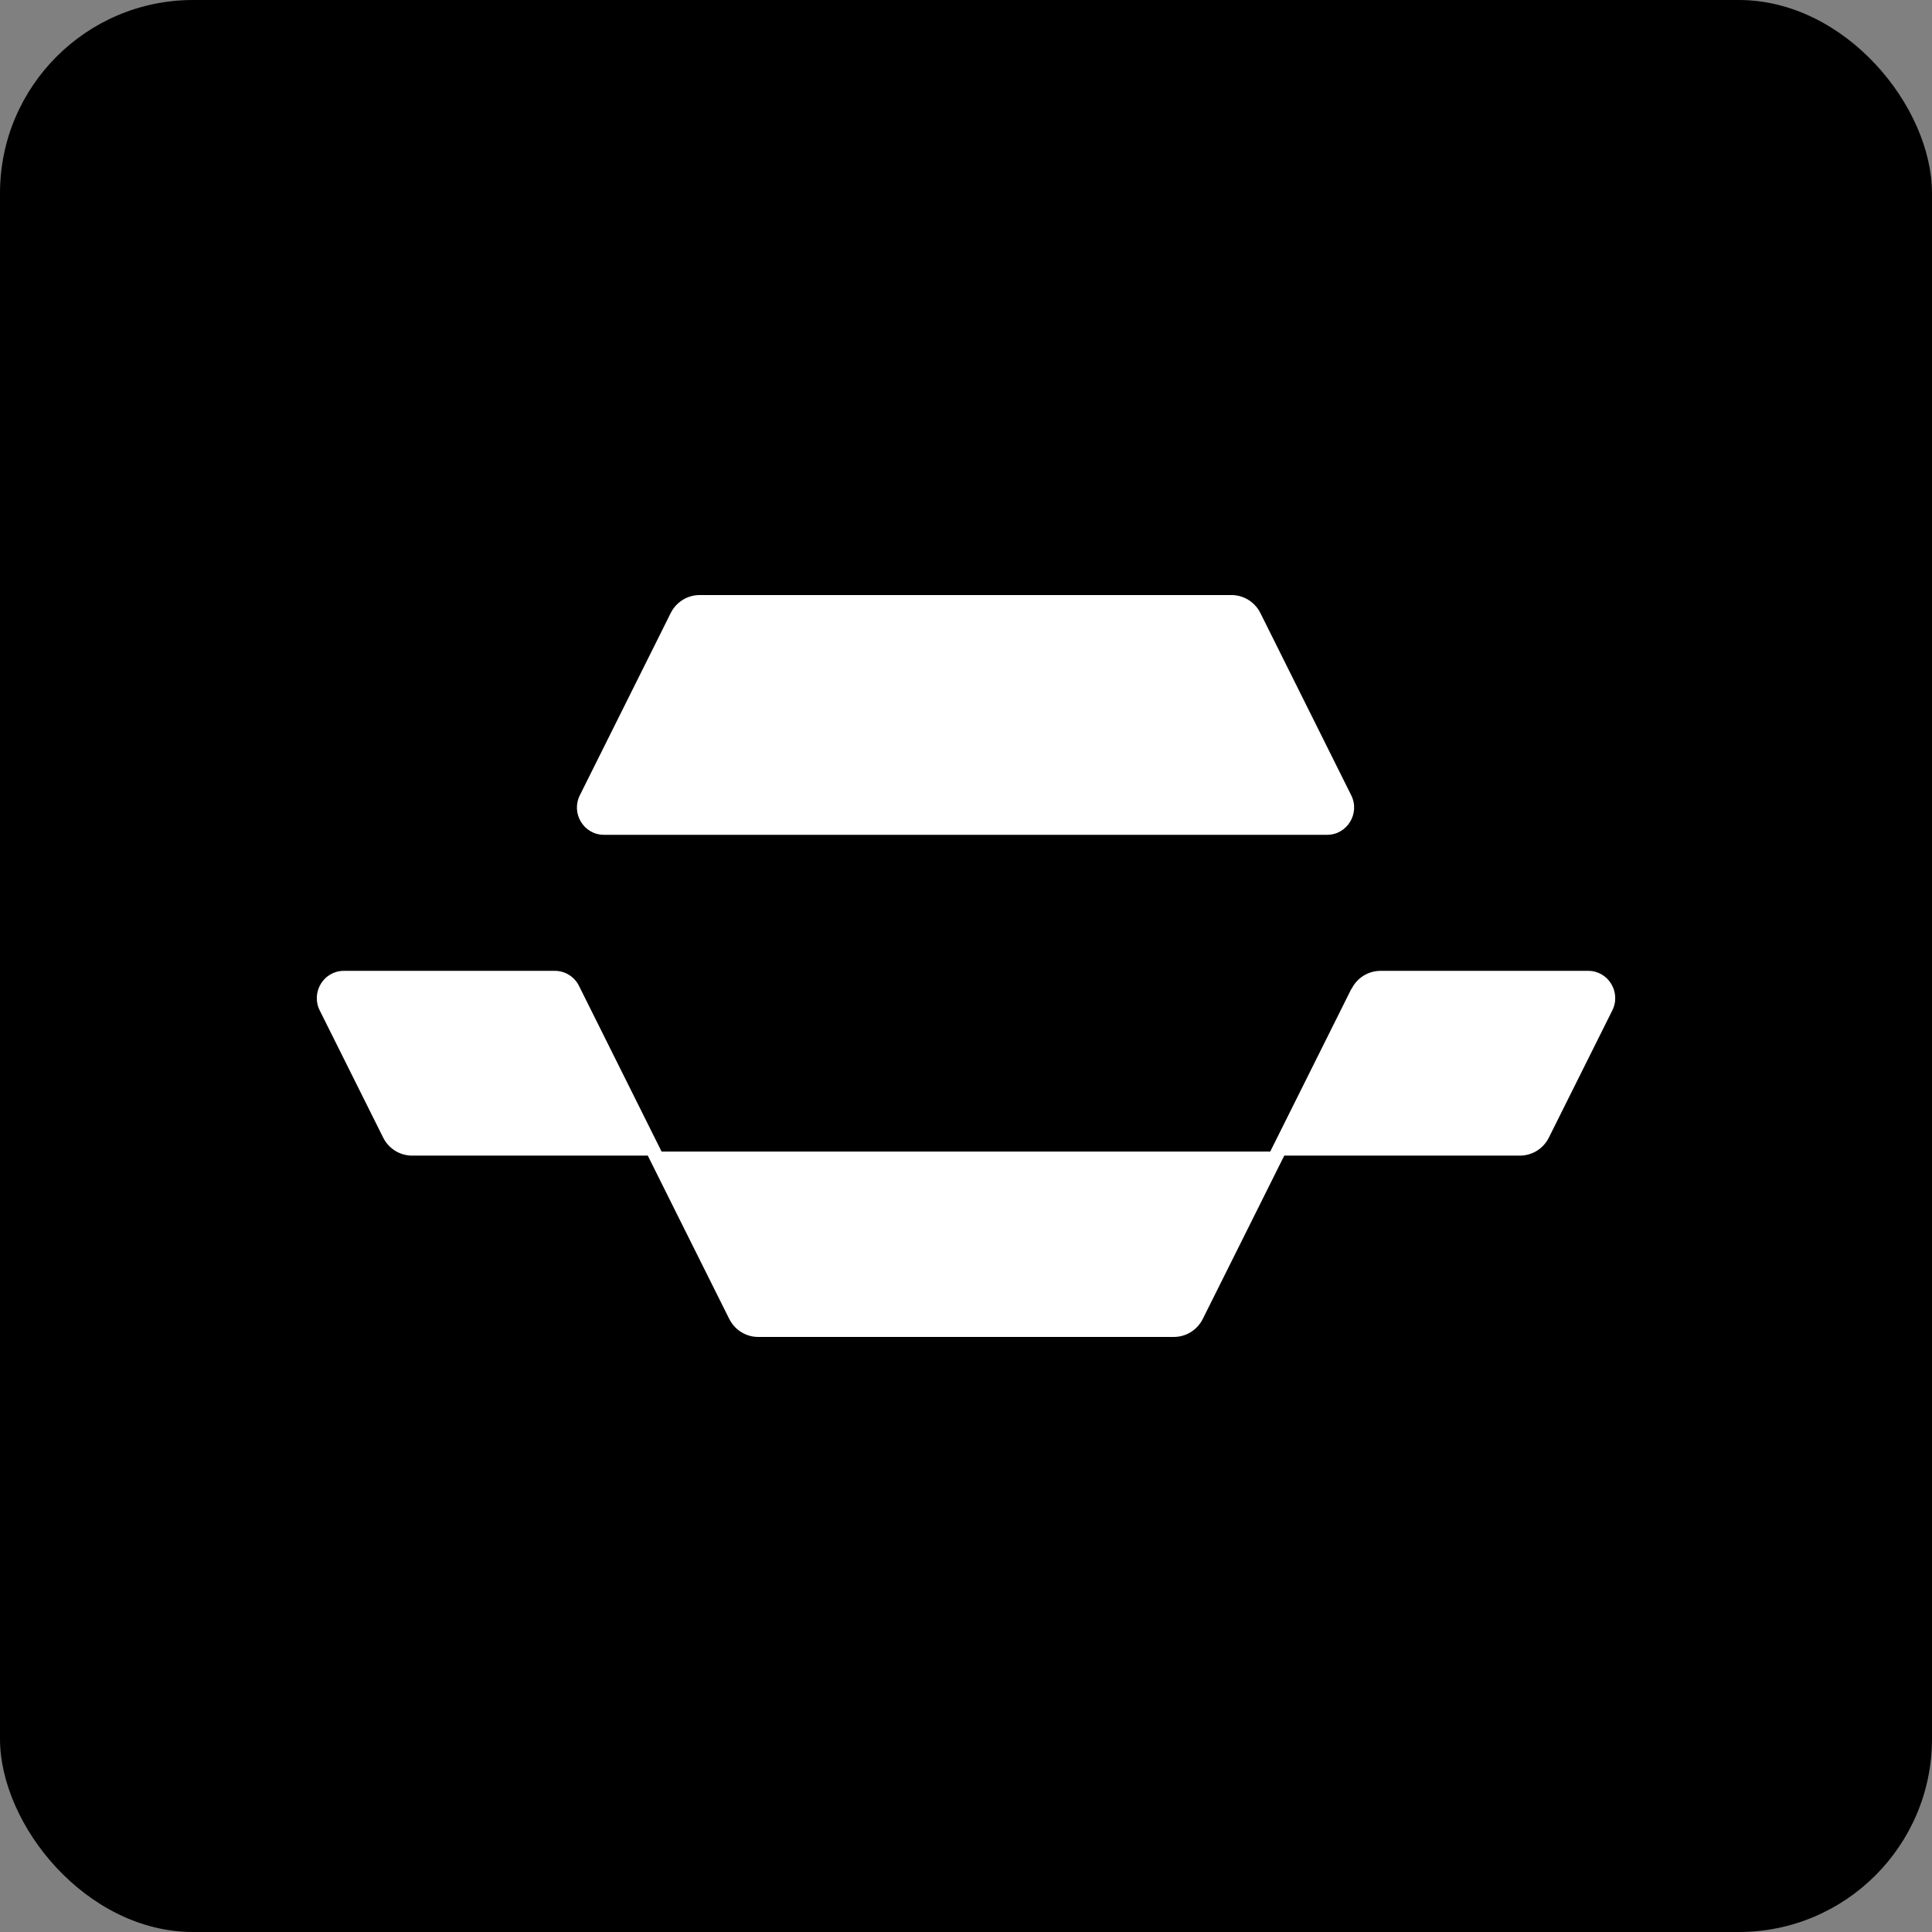 <svg width="500" height="500" viewBox="0 0 500 500" fill="none" xmlns="http://www.w3.org/2000/svg">
<rect x="0" y="0" width="500" height="500" fill="#808080" stroke="none"/>
<rect width="500" height="500" rx="50" fill="black"/>
<path d="M326.191 158.659C324.766 155.807 321.876 154 318.706 154H181.064C177.894 154 175.003 155.807 173.579 158.659L150.064 205.812C147.718 210.513 151.097 216.047 156.292 216.047H343.464C348.658 216.047 352.038 210.499 349.692 205.812L326.191 158.659Z" fill="white"/>
<path d="M349.734 255.915L328.732 298.028H171.219L149.841 255.139C148.654 252.753 146.238 251.257 143.613 251.257H88.972C83.777 251.257 80.398 256.805 82.744 261.492L99.166 294.414C100.59 297.266 103.48 299.073 106.65 299.073H167.645L174.738 313.304L188.73 341.341C190.155 344.193 193.045 346 196.215 346H303.793C306.963 346 309.853 344.193 311.278 341.341L325.269 313.304L332.363 299.073H393.357C396.527 299.073 399.418 297.266 400.842 294.414L417.264 261.492C419.61 256.791 416.23 251.257 411.036 251.257H357.275C354.105 251.257 351.214 253.064 349.79 255.915H349.734Z" fill="white"/>
</svg>
